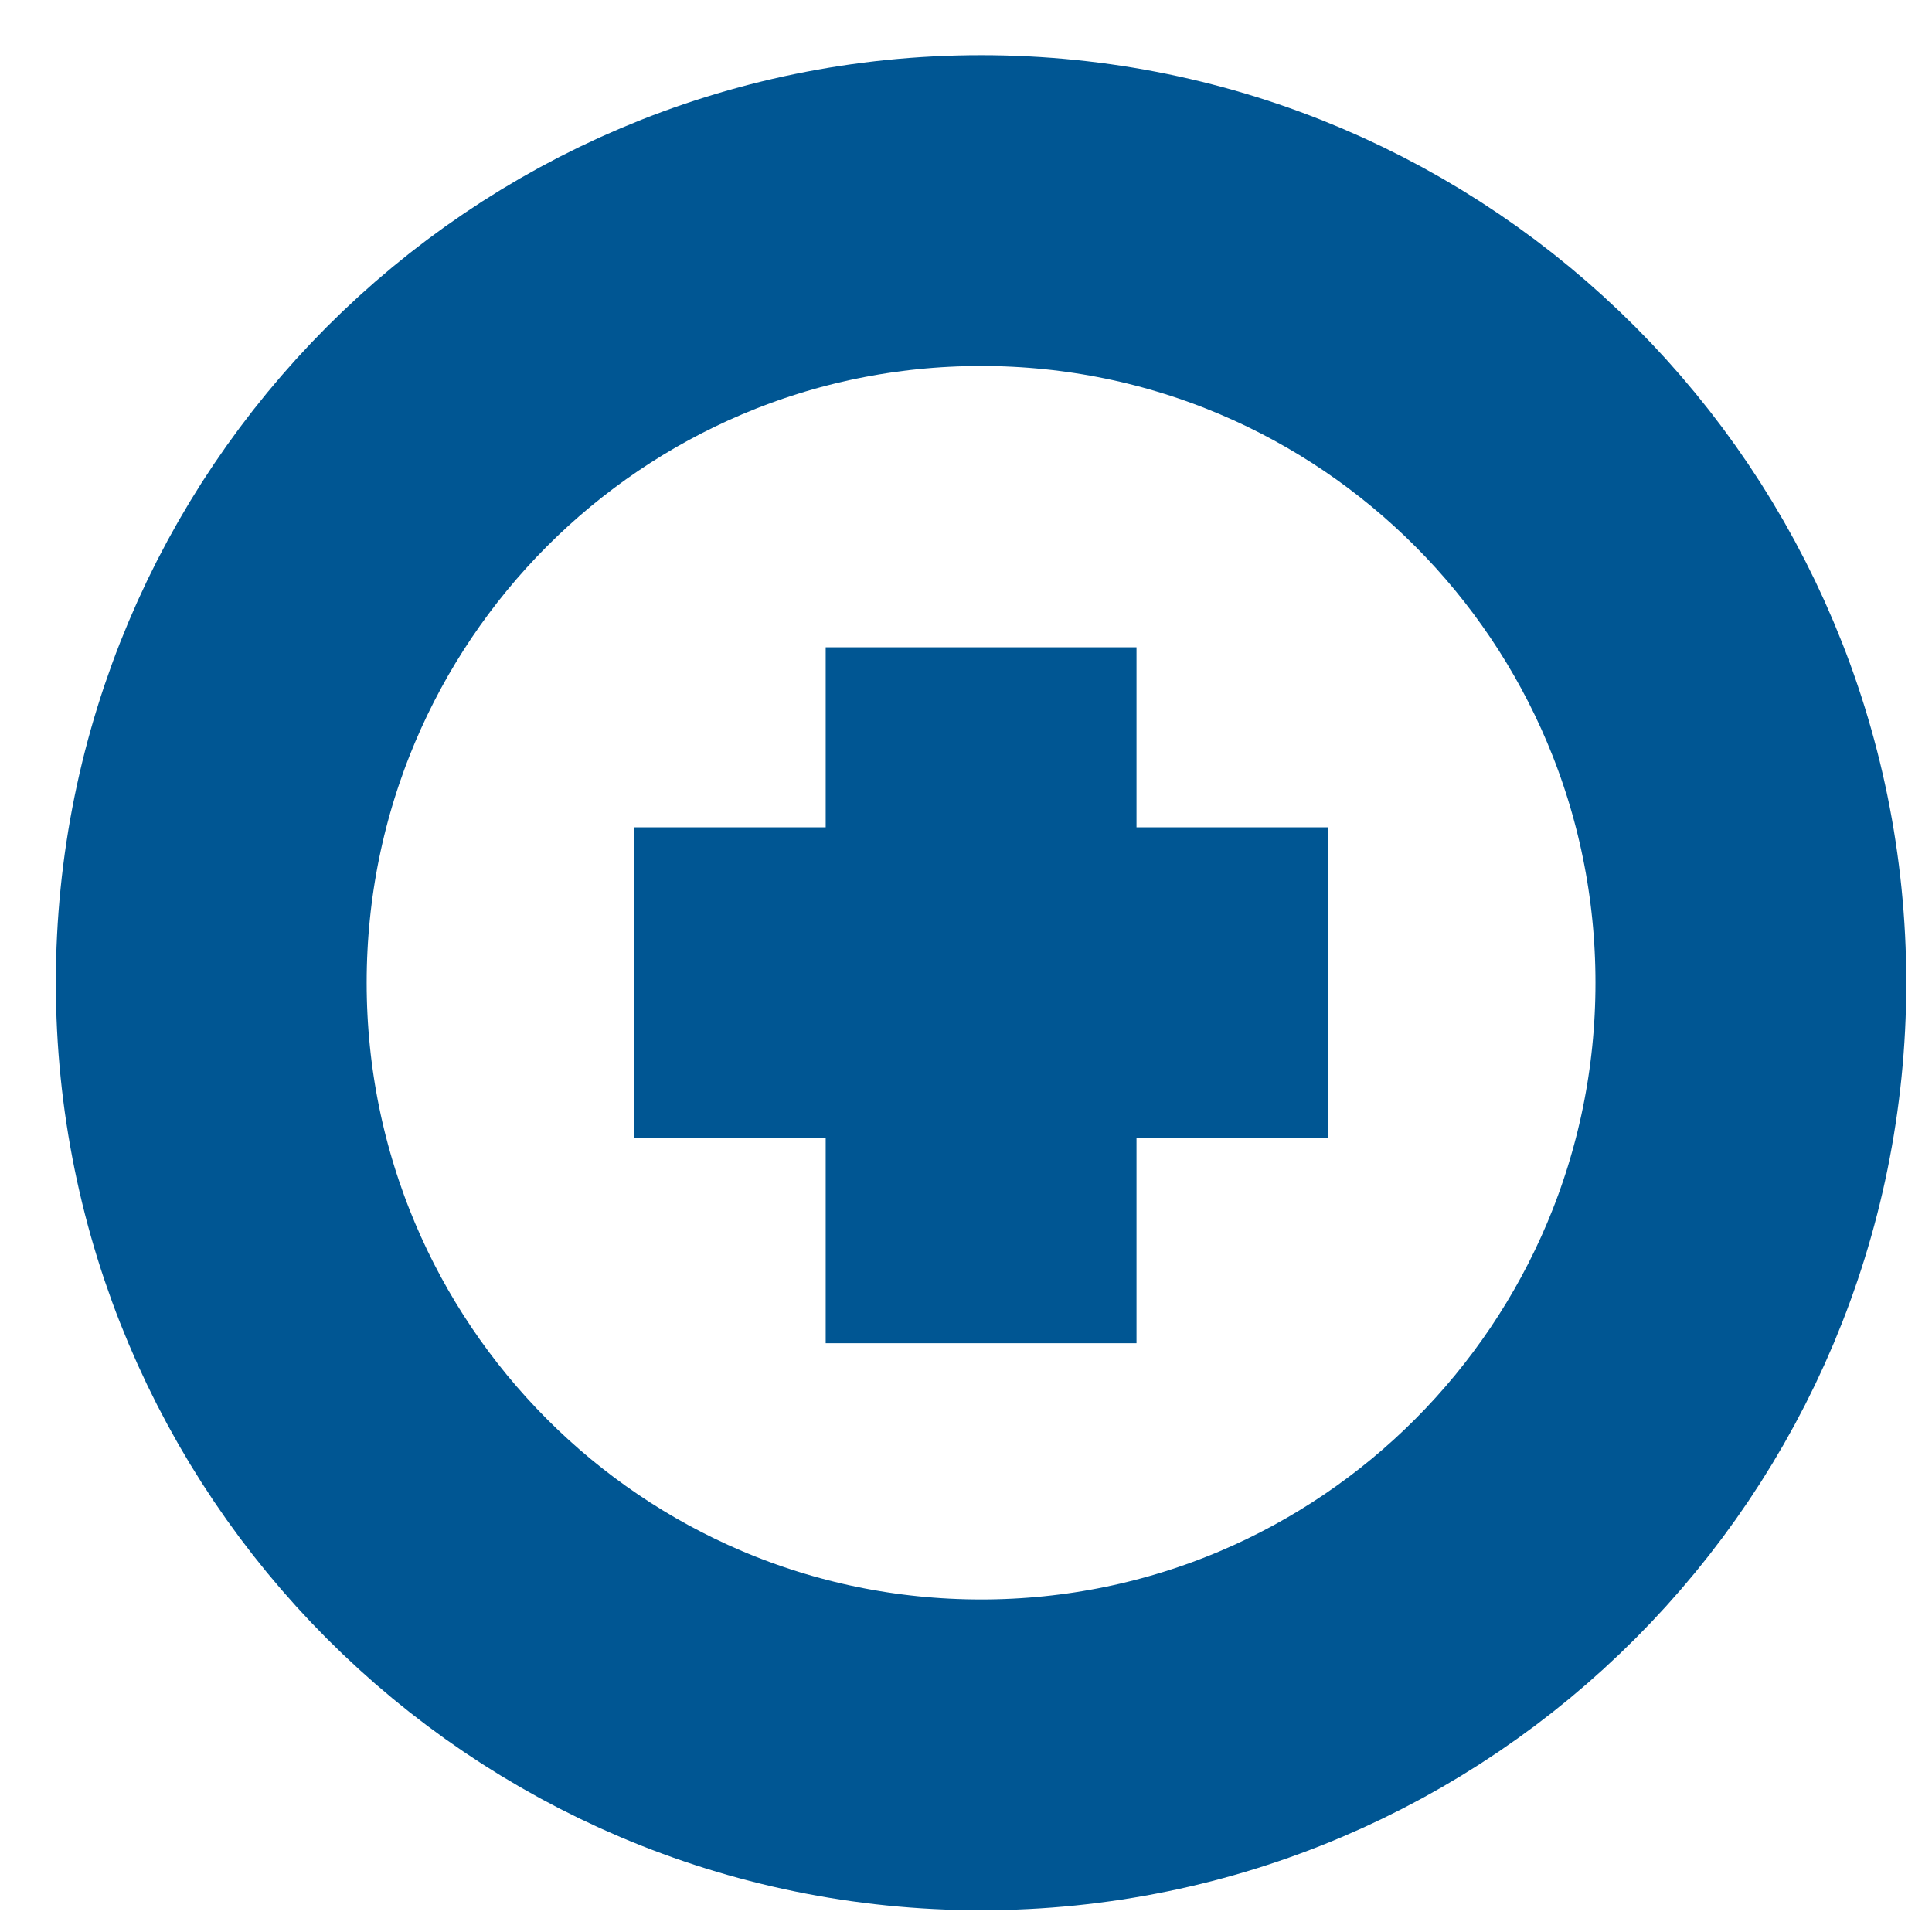 <?xml version="1.0" encoding="UTF-8"?>
<svg width="32px" height="32px" viewBox="0 0 32 32" version="1.1" xmlns="http://www.w3.org/2000/svg" xmlns:xlink="http://www.w3.org/1999/xlink">
    <title>red-plus</title>
    <g id="Web" stroke="none" stroke-width="1" fill="none" fill-rule="evenodd">
        <g id="01" transform="translate(-439, -4141)" stroke="#005693" stroke-width="5.148">
            <g id="red-plus" transform="translate(442.499, 4144.488)">
                <path d="M12.751,25.578 C19.793,25.578 25.501,19.852 25.501,12.789 C25.501,5.726 19.793,0 12.751,0 C5.709,0 0,5.726 0,12.789 C0,19.852 5.709,25.578 12.751,25.578 Z" id="Stroke-1"></path>
                <line x1="7.005" y1="12.789" x2="18.497" y2="12.789" id="Stroke-2"></line>
                <line x1="12.751" y1="18.76" x2="12.751" y2="7.233" id="Stroke-3"></line>
            </g>
        </g>
    </g>
</svg>